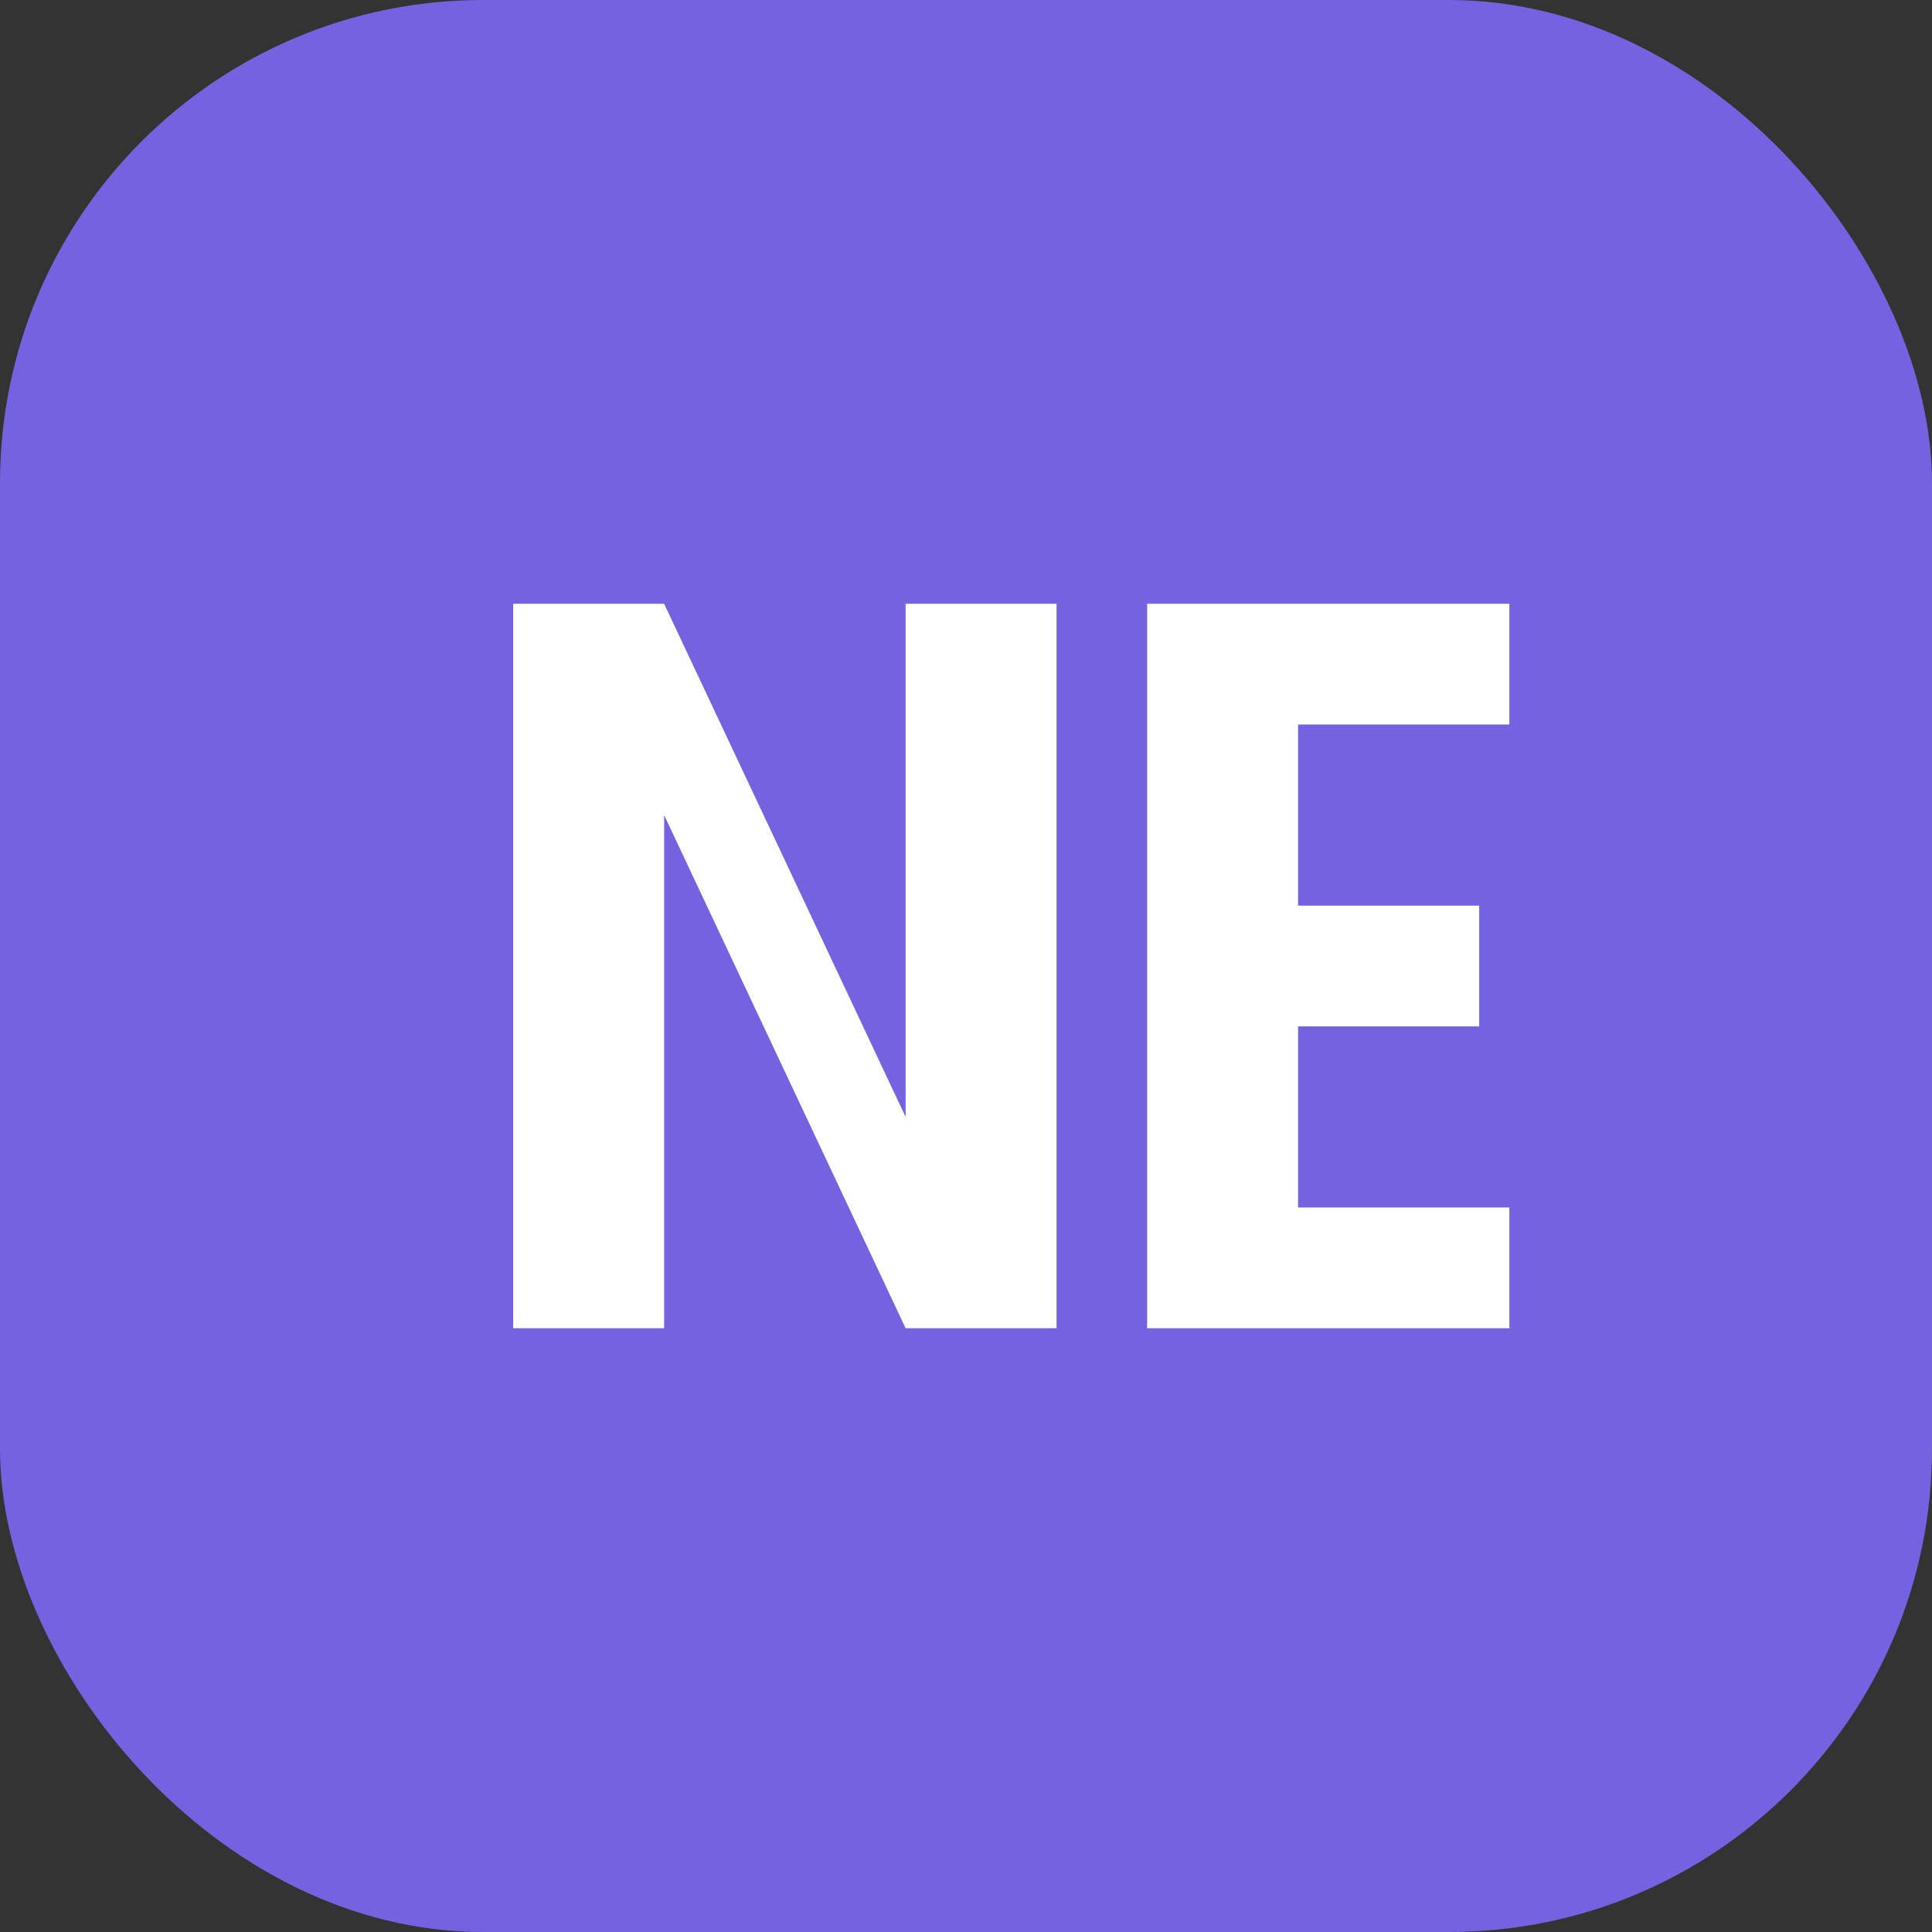 <svg xmlns="http://www.w3.org/2000/svg" width="32" height="32" viewBox="0 0 32 32">
  <rect x="0" y="0" width="32" height="32" fill="#333333" stroke="none"/>
  <rect width="32" height="32" rx="8" fill="#7562e0" />
  <path d="M8.5 22V10h2.5l4 8.5V10h2.5v12h-2.5l-4-8.5V22H8.5z" fill="white" />
  <path d="M19 10h6v2h-3.5v3h3v2h-3v3h3.5v2h-6V10z" fill="white" />
</svg>
